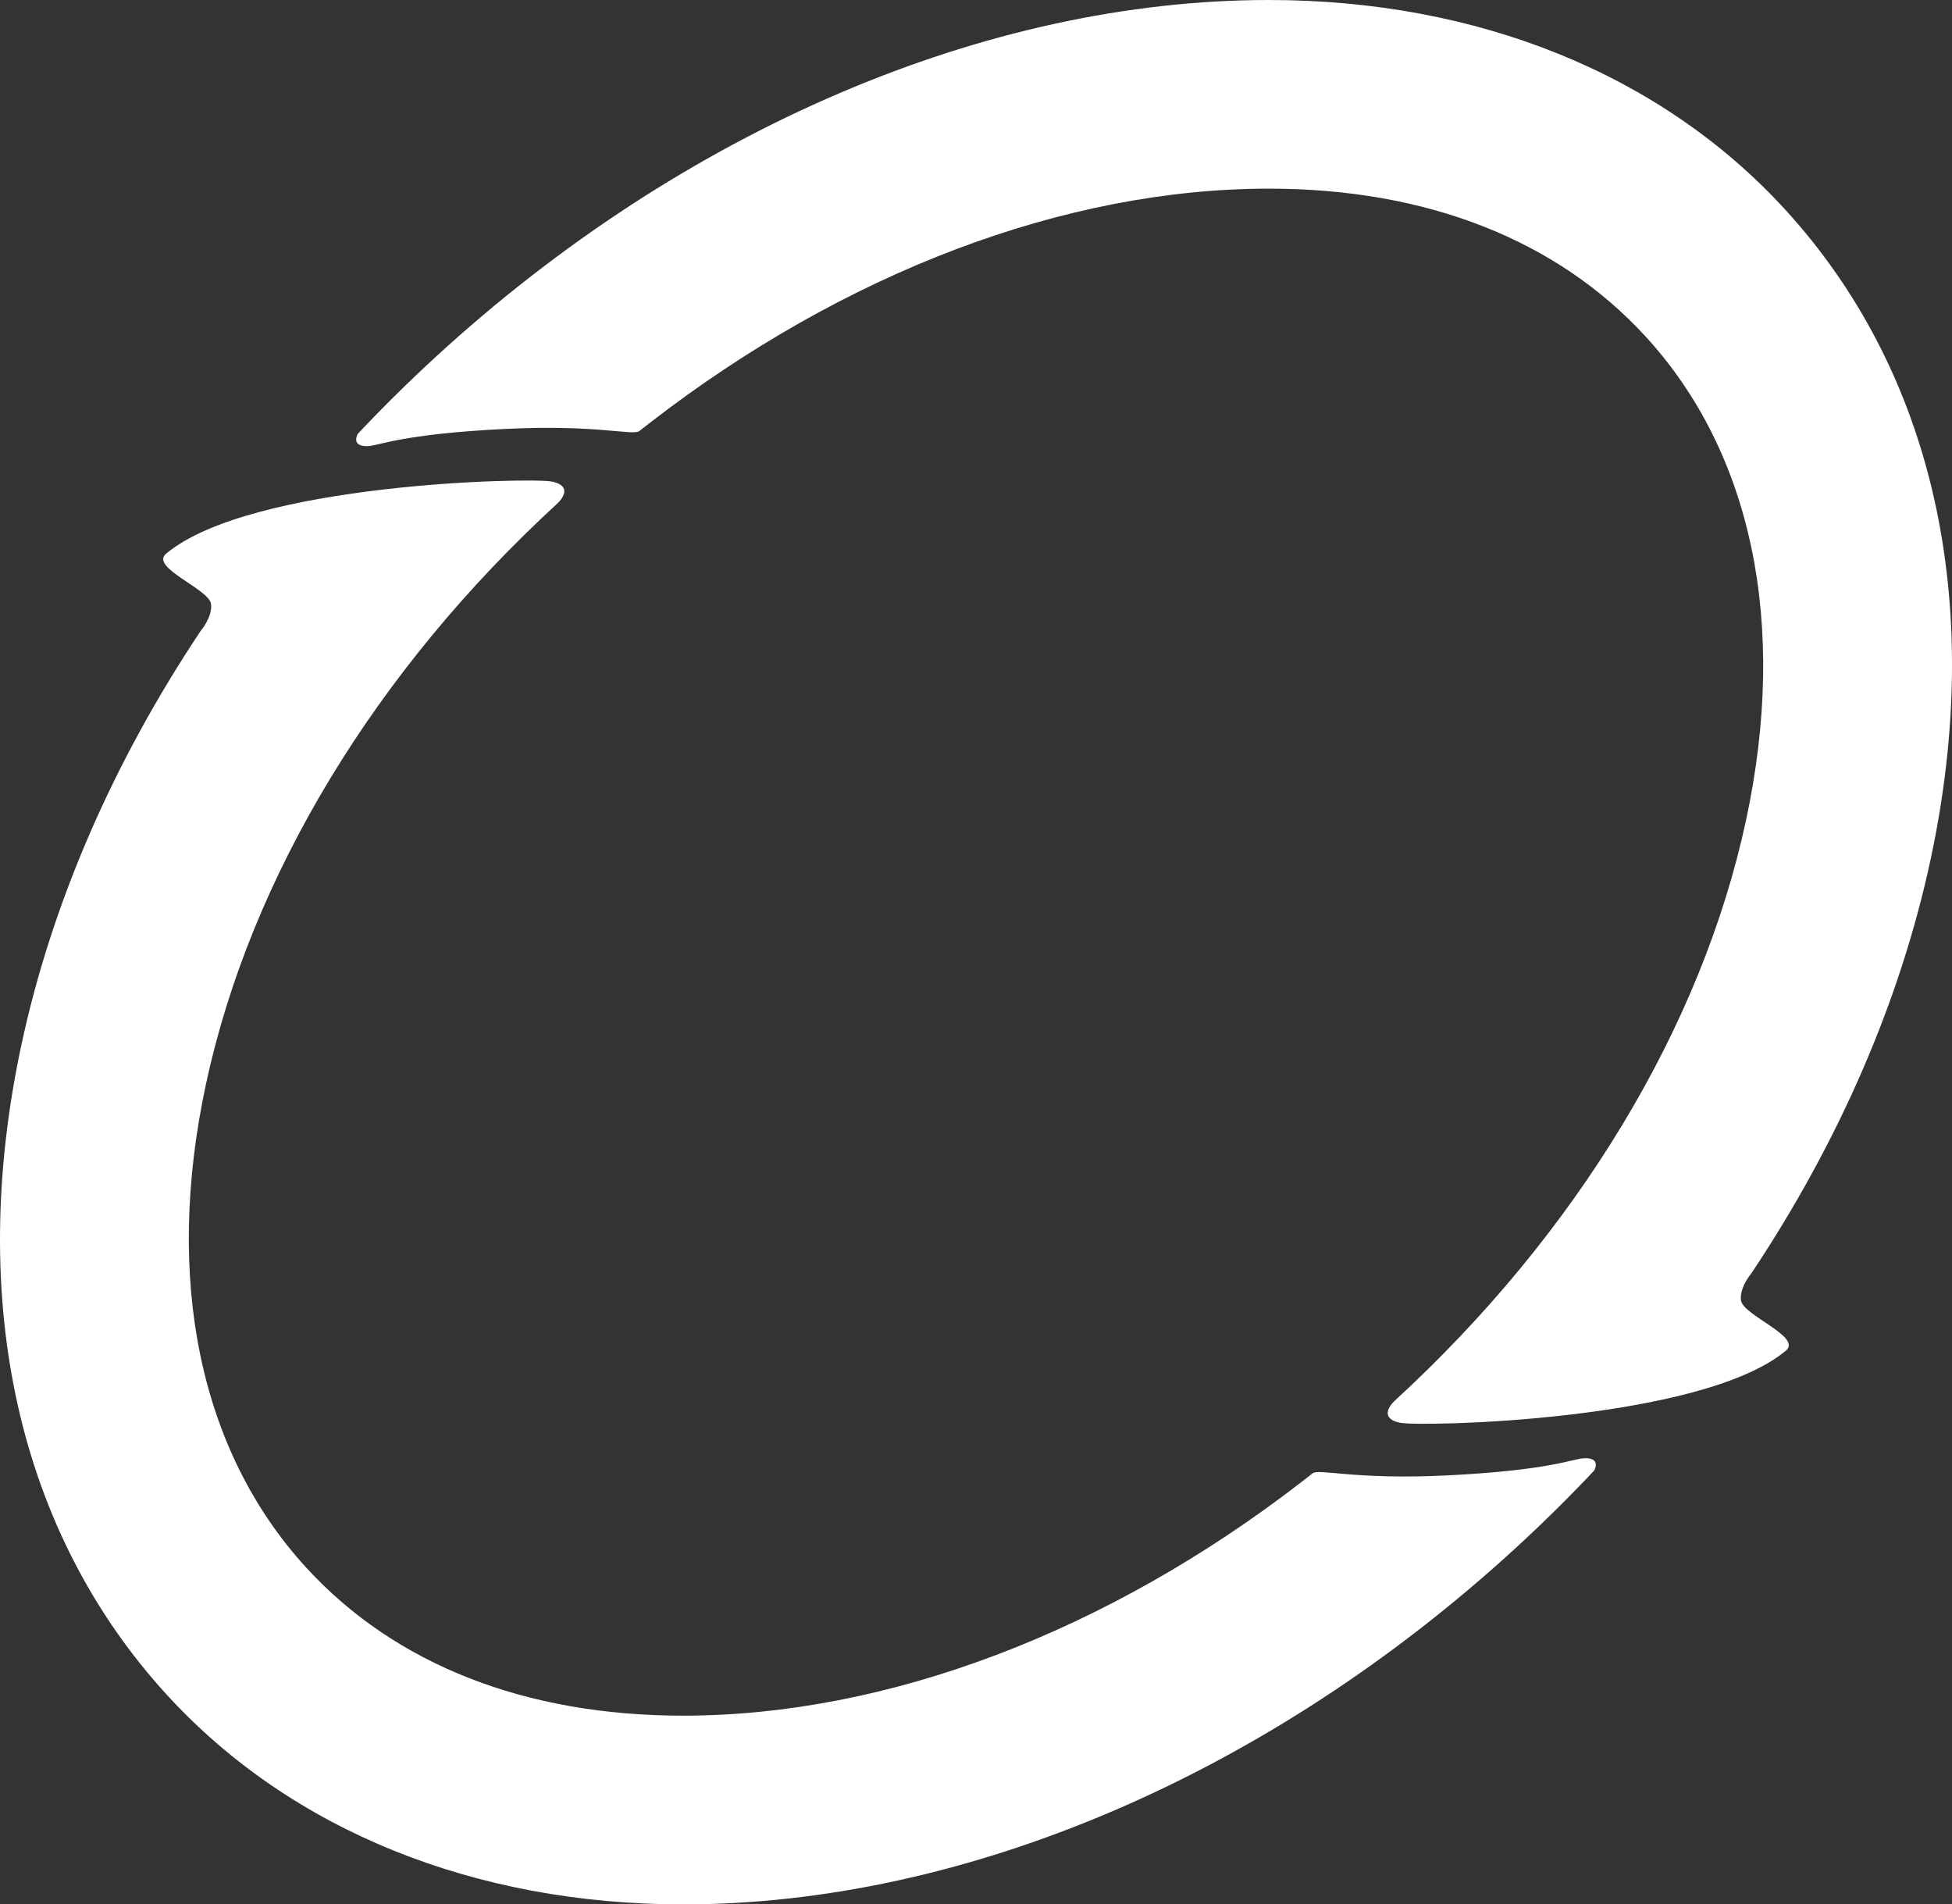 <svg height="516.95" viewBox="0 0 530 516.95" width="530" xmlns="http://www.w3.org/2000/svg"><rect x="0" y="0" width="530" height="516.95" fill="#333333" stroke="none"/><g fill="#fff"><path d="m173.64 116.99c-1.76 1.38-11.35-1.79-36.35-.56-28.7 1.41-34.36 4.61-37.56 4.68-4.59.1-2.58-3.35-2.58-3.35 6.78-7.19 13.87-14.19 21.25-20.97 67.03-61.51 149.45-96.79 226.13-96.79 56.72 0 106.43 20.14 140 56.7 40.52 44.15 54.61 106.88 39.65 176.64-8.27 38.56-24.97 76.81-48.69 112.37 0 0-3.21 3.7-2.79 7.26.48 4.1 16.74 9.9 12.18 13.69-23.07 19.2-99.45 20.7-104.78 19.55-6.48-1.4-1.47-5.91-1.47-5.91 49.49-45.43 83.39-101.44 95.46-157.7 11.38-53.07 1.68-99.69-27.3-131.27-24.09-26.24-59.45-40.12-102.26-40.12-55.53 0-115.42 22.86-167.97 63.48l-2.92 2.28z"/><path d="m356.37 399.96c1.76-1.38 11.35 1.79 36.35.56 28.7-1.41 34.36-4.61 37.56-4.68 4.59-.1 2.57 3.35 2.57 3.35-6.78 7.19-13.86 14.19-21.25 20.97-67.02 61.51-149.44 96.8-226.12 96.8-56.72 0-106.43-20.14-140-56.7-40.53-44.16-54.61-106.9-39.66-176.66 8.27-38.57 24.97-76.81 48.69-112.37 0 0 3.21-3.7 2.79-7.26-.48-4.1-16.74-9.9-12.18-13.69 23.07-19.2 99.45-20.7 104.78-19.55 6.48 1.4 1.47 5.91 1.47 5.91-49.49 45.43-83.39 101.44-95.46 157.7-11.38 53.07-1.68 99.69 27.3 131.27 24.09 26.25 59.45 40.12 102.26 40.12 55.53 0 115.42-22.86 167.97-63.48l2.92-2.28z"/></g></svg>
